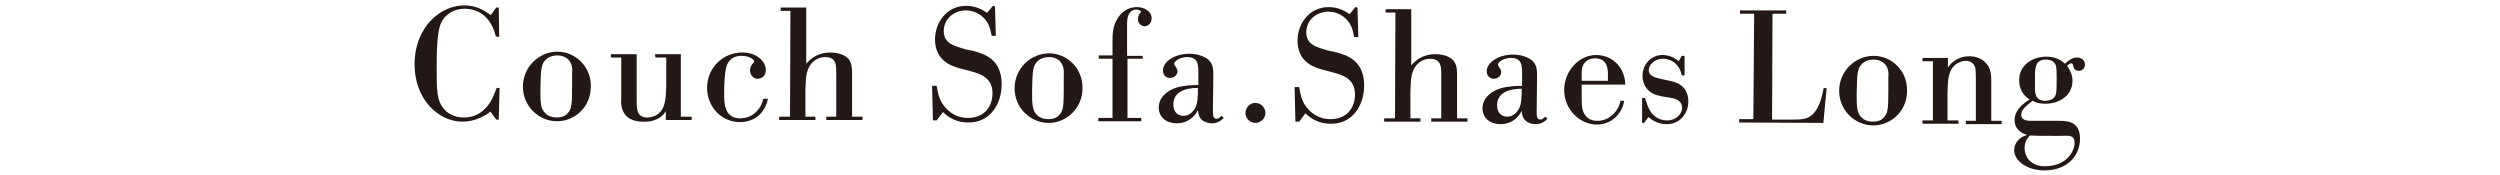 <?xml version="1.0" encoding="utf-8"?>
<!-- Generator: Adobe Illustrator 22.0.1, SVG Export Plug-In . SVG Version: 6.00 Build 0)  -->
<svg version="1.1" id="レイヤー_1" xmlns="http://www.w3.org/2000/svg" xmlns:xlink="http://www.w3.org/1999/xlink" x="0px"
	 y="0px" viewBox="0 0 600 42" style="enable-background:new 0 0 600 42;" xml:space="preserve">
<style type="text/css">
	.st0{fill:#231815;}
</style>
<g>
	<path class="st0" d="M119,8.7c-1.6-6.5-6.5-6.6-7.4-6.6c-1.8,0-3.4,0.6-4.4,1.6c-1.8,1.6-2.4,3.8-2.4,12.4c0,5.5,0,8.1,1.8,10.1
		c1,1.2,2.7,2,4.7,2c2.3,0,3.9-0.9,5.1-2.1c1.4-1.4,2-2.9,2.8-5l0.7,0l-0.2,7.6l-0.6,0l-1.4-1.9c-1.4,1.1-3.8,2.4-6.7,2.4
		c-5.8,0-11.5-5.4-11.5-13.7c0-9.4,6.6-14.3,12-14.2c2.8,0,4.5,1.1,6.3,2.3l1.3-1.8l0.6,0l0.1,7.1L119,8.7z"/>
	<path class="st0" d="M133.7,29.1c-4.4,0-8.2-3.6-8.2-8.3c0-4.8,3.9-8.4,8.3-8.4c4.2,0,8.1,3.5,8,8.4
		C141.8,25.7,137.9,29.1,133.7,29.1z M136.4,14.3c-0.6-0.6-1.5-1-2.6-1c-1.1,0-2,0.3-2.7,0.9c-1.3,1.2-1.3,2.5-1.4,7.4
		c0,2.9,0,4.6,1.3,5.7c0.6,0.6,1.6,0.9,2.6,0.9c1.7,0,2.5-0.8,2.6-1c1-1,1.1-2.1,1.1-6.4c0-1,0-2.1,0-3.1
		C137.4,16.7,137.4,15.3,136.4,14.3z"/>
	<path class="st0" d="M157.2,13l6.2,0l0,15l2.6,0l0,0.8l-6.2,0l0-2.1c-1.1,1.8-3.1,2.6-5.4,2.5c-1.8,0-3.3-0.5-4.1-1.4
		c-1.3-1.3-1.3-3.2-1.2-4.6l0-9.4l-2.5,0l0-0.8l6.2,0l0,11.1c0,1.9,0,4.1,2.5,4.1c0.8,0,1.8-0.2,2.7-0.9c1.6-1.3,1.8-3.2,1.9-6.7
		l0-6.8l-2.6,0L157.2,13z"/>
	<path class="st0" d="M184.3,23.7c-0.5,2.7-2.6,5.6-6.7,5.6c-4.5,0-7.9-3.7-7.9-8.2c0-4.9,3.9-8.5,8.4-8.5c3.6,0,5.7,2.2,5.7,4.2
		c0,1.2-0.8,2.1-2,2.1c-1.1,0-1.8-1-1.8-2c0-0.9,0.5-1.5,0.8-1.8c0.1-0.2,0.2-0.2,0.2-0.4c0-0.3-1-1.3-3-1.3c-1.1,0-2.7,0.3-3.5,2.1
		c-0.6,1.5-0.7,5-0.7,6.7c0,1.3,0,2.8,0.4,3.8c0.4,1.3,1.4,2.4,3.4,2.4c3.2,0,5.1-2.4,5.6-4.7L184.3,23.7z"/>
	<path class="st0" d="M187.4,1.8l6.1,0l0,13.5c0.7-0.8,2.4-2.7,5.8-2.7c2.1,0,3.6,0.7,4.3,1.5c0.9,1,0.9,2.6,0.9,3.6l0,10.3l2.5,0
		l0,0.8l-8.7,0l0-0.8l2.4,0l0-10.5c0-1.6,0.1-3.8-2.6-3.8c-0.4,0-2.1,0-3.4,1.6c-1.2,1.5-1.3,3.1-1.4,6.2l0,6.5l2.4,0l0,0.8l-8.7,0
		l0-0.8l2.6,0l0.1-25.4l-2.4,0L187.4,1.8z"/>
	<path class="st0" d="M238.8,1.5l0.2,7.1l-1,0c-0.3-1.6-0.6-3.1-2.1-4.5c-1.2-1.1-2.7-1.6-4.1-1.6c-2.4,0-5.2,1.6-5.3,4.9
		c0,3,2.3,3.6,5.5,4.5l1.5,0.3c2.6,0.7,6.9,1.9,6.9,8c0,4.8-2.8,9.3-8.1,9.2c-2.4,0-4.3-0.9-6-2.5l-1.5,2l-0.9,0l-0.2-8.3l1.1,0
		c0.3,1.6,0.5,3.1,1.6,4.6c0.6,0.8,2.4,3.1,5.9,3.1c3.9,0,5.9-2.7,5.9-5.9c0-3.9-3.1-4.7-5.2-5.3l-1.5-0.4c-1.8-0.4-3.3-0.9-4.4-1.7
		c-1.8-1.2-2.7-3.2-2.7-5.5c0-4,2.7-8.1,7.5-8.1c2.4,0,4.2,1.1,5,1.7l1.4-1.7L238.8,1.5z"/>
	<path class="st0" d="M251.7,29.5c-4.4,0-8.2-3.6-8.2-8.3c0-4.8,3.9-8.4,8.3-8.4c4.2,0,8.1,3.5,8,8.4
		C259.8,26.1,255.8,29.5,251.7,29.5z M254.4,14.7c-0.6-0.6-1.5-1-2.6-1c-1.1,0-2,0.3-2.7,0.9c-1.3,1.2-1.3,2.5-1.4,7.4
		c0,2.9,0,4.6,1.3,5.7c0.6,0.6,1.6,0.9,2.6,0.9c1.7,0,2.5-0.8,2.6-1c1-1,1.1-2.1,1.1-6.4c0-1,0-2.1,0-3.1
		C255.4,17.1,255.3,15.7,254.4,14.7z"/>
	<path class="st0" d="M274.3,14.1l-3.7,0l0,14.2l3.3,0l0,0.8l-10.3,0l0-0.8l3.4,0l0-14.2l-3.3,0l0-0.8l3.3,0l0-3.7
		c0-1.6,0.1-4.1,1.9-6.1c1-1.1,2.4-1.8,3.9-1.8c2.1,0,3.6,1.2,3.6,2.7c0,1-0.7,1.9-1.7,1.9c-0.8,0-1.6-0.7-1.6-1.7
		c0-0.7,0.3-1.3,0.8-1.8c-0.3-0.3-0.5-0.5-1.2-0.5c-0.3,0-1.1,0-1.7,1c-0.5,0.8-0.5,1.8-0.5,2.7l0,7.4l3.7,0L274.3,14.1z"/>
	<path class="st0" d="M291.1,26.3c0,1.3,0,2.2,0.9,2.2c0.5,0,0.9-0.5,1.2-0.7l0.5,0.5c-0.4,0.4-1.3,1.3-2.9,1.3
		c-0.8,0-1.6-0.3-2.2-0.7c-0.9-0.7-1-1.7-1.1-2.5c-0.8,1.7-2.5,3.2-5.1,3.2c-2.4,0-4.3-1.4-4.3-3.8c0-2.3,1.8-4,4.3-4.8
		c1.7-0.5,3.8-0.6,5.2-0.6l0-3.8c-0.1-1.1-0.1-2.9-2.7-2.9c-1.7,0-3.1,1-3.1,1.6c0,0.5,0.8,1,0.8,1.8c0,0.8-0.7,1.6-1.8,1.6
		s-1.7-0.8-1.7-1.8c0-1.9,2.5-4,6.4-4c1.8,0,3.6,0.6,4.6,1.5c1.1,1.1,1.1,2.4,1.1,3.8L291.1,26.3z M287.5,21.1c-3,0-5.9,0.9-5.9,4
		c0,1.9,1.2,2.7,2.4,2.7c1.1,0,1.8-0.6,2.1-0.9c1.2-1.2,1.3-2.5,1.4-4.5L287.5,21.1z"/>
	<path class="st0" d="M301.3,24.7c1.3,0,2.4,1.1,2.4,2.4c0,1.3-1.1,2.4-2.4,2.4c-1.3,0-2.4-1.1-2.4-2.4
		C299,25.7,300,24.7,301.3,24.7z"/>
	<path class="st0" d="M325.8,1.8l0.2,7.1l-1,0c-0.3-1.6-0.6-3.1-2.1-4.5c-1.2-1.1-2.7-1.6-4.1-1.6c-2.4,0-5.2,1.6-5.3,4.9
		c0,3,2.3,3.6,5.5,4.5l1.5,0.3c2.6,0.7,6.9,1.9,6.9,8c0,4.8-2.8,9.3-8.1,9.2c-2.4,0-4.3-0.9-6-2.5l-1.5,2l-0.9,0l-0.2-8.3l1.1,0
		c0.3,1.6,0.5,3.1,1.6,4.6c0.6,0.8,2.4,3.1,5.9,3.1c3.9,0,5.9-2.7,5.9-5.9c0-3.9-3.1-4.7-5.2-5.3l-1.5-0.4c-1.8-0.4-3.3-0.9-4.4-1.7
		c-1.8-1.2-2.7-3.2-2.7-5.5c0-4,2.7-8.1,7.5-8.1c2.4,0,4.2,1.1,5,1.7l1.4-1.7L325.8,1.8z"/>
	<path class="st0" d="M332.6,2.2l6.1,0l0,13.5c0.7-0.8,2.4-2.7,5.8-2.7c2.1,0,3.6,0.7,4.3,1.5c0.9,1,0.9,2.6,0.9,3.6l0,10.3l2.5,0
		l0,0.8l-8.7,0l0-0.8l2.4,0l0-10.5c0-1.6,0.1-3.7-2.6-3.8c-0.4,0-2.1,0-3.4,1.6c-1.2,1.5-1.3,3.1-1.4,6.2l0,6.5l2.4,0l0,0.8l-8.7,0
		l0-0.8l2.6,0l0.1-25.4l-2.4,0L332.6,2.2z"/>
	<path class="st0" d="M368.8,26.5c0,1.3,0,2.2,0.9,2.2c0.5,0,0.9-0.5,1.2-0.7l0.5,0.5c-0.4,0.4-1.3,1.3-2.9,1.3
		c-0.8,0-1.6-0.3-2.2-0.7c-0.9-0.7-1-1.7-1.1-2.5c-0.8,1.7-2.5,3.2-5.1,3.2c-2.4,0-4.3-1.4-4.3-3.8c0-2.3,1.8-4,4.3-4.8
		c1.7-0.5,3.8-0.6,5.2-0.6l0-3.8c-0.1-1.1-0.1-2.9-2.7-2.9c-1.7,0-3.1,1-3.1,1.6c0,0.5,0.8,1,0.8,1.8c0,0.8-0.7,1.6-1.8,1.6
		c-1,0-1.7-0.8-1.7-1.8c0-1.9,2.5-4,6.4-4c1.8,0,3.6,0.6,4.6,1.5c1.1,1.1,1.1,2.4,1.1,3.8L368.8,26.5z M365.2,21.3
		c-3,0-5.9,0.9-5.9,4c0,1.9,1.2,2.7,2.4,2.7c1.1,0,1.8-0.6,2.1-0.9c1.2-1.2,1.3-2.5,1.4-4.5L365.2,21.3z"/>
	<path class="st0" d="M389.8,24.2c-0.4,2.8-2.8,5.7-6.6,5.7c-3.8,0-7.8-3.4-7.8-8.3c0-4.4,3.4-8.4,7.7-8.4c3,0,6.7,2,7,7.1l-10.5,0
		l0,1.6c0,2.3,0,3,0.1,3.8c0.1,0.6,0.5,3.3,3.7,3.3c3,0,5.1-2.5,5.5-4.8L389.8,24.2z M385.9,18c0-1.5-0.1-3.9-3-4
		c-0.4,0-1.4,0-2.2,0.7c-1.1,0.9-1.1,2.1-1.1,3.3l0,1.4l6.3,0L385.9,18z"/>
	<path class="st0" d="M394.6,29.5l-0.5,0l0-6l0.7,0l0.6,1.8c0.8,2.2,2.4,3.6,4.7,3.6c2.2,0,3.6-1.6,3.6-3c0-1.9-1.8-2.3-3.2-2.5
		l-1.2-0.2c-1.1-0.2-2.1-0.4-2.9-0.9c-1.2-0.7-2.2-2.2-2.2-4.1c0-2.7,2-5,4.8-5c1.6,0,3,0.7,3.9,1.5l0.7-1.3l0.7,0l0,4.7l-0.7,0
		c-0.3-2.2-2.1-4-4.5-4c-2.1,0-3.4,1.6-3.4,2.7c0,1.8,2.3,1.9,3.2,2.2l1.4,0.3c1.5,0.3,4.9,0.9,4.9,5.1c0,2.8-2,5.4-5.2,5.4
		c-2,0-3.4-0.9-4.4-1.7L394.6,29.5z"/>
	<path class="st0" d="M438.4,21.2l-0.8,8.3l-20.2-0.1l0-0.8l3.4,0L421,3.3l-3.4,0l0-0.8l11.1,0l0,0.8l-3.3,0l-0.1,25.4l4.4,0
		c2.9,0,4.5,0,5.9-1.9c0.8-1,1.3-2.4,1.6-3.5l0.5-2.2L438.4,21.2z"/>
	<path class="st0" d="M449.6,30.1c-4.4,0-8.2-3.6-8.2-8.3c0-4.8,3.9-8.4,8.3-8.4c4.2,0,8.1,3.5,8,8.4
		C457.7,26.7,453.8,30.1,449.6,30.1z M452.3,15.3c-0.6-0.6-1.5-1-2.6-1c-1.1,0-2,0.3-2.7,0.9c-1.3,1.2-1.3,2.5-1.4,7.4
		c0,2.9,0,4.6,1.3,5.7c0.6,0.6,1.6,0.9,2.6,0.9c1.7,0,2.5-0.8,2.6-1c1-1,1.1-2.1,1.1-6.4c0-1,0-2.1,0-3.1
		C453.3,17.7,453.3,16.3,452.3,15.3z"/>
	<path class="st0" d="M470.1,29.7l-8.7,0l0-0.8l2.5,0l0-14.2l-2.5,0l0-0.8l6.1,0l0,2.3c1.9-2.7,4.5-2.7,5.2-2.7c1.5,0,3,0.6,3.9,1.6
		c0.5,0.6,1.3,1.4,1.3,4.1l0,9.8l2.5,0l0,0.8l-8.6,0l0-0.8l2.4,0l0-10.3c0-1.6-0.1-1.9-0.1-2.3c-0.4-1.6-1.7-1.8-2.3-1.8
		c-0.8,0-1.7,0.3-2.5,0.9c-1.8,1.5-1.8,3.8-1.9,6.7l0,6.7l2.6,0L470.1,29.7z"/>
	<path class="st0" d="M494,29c2,0,5.2,0,5.2,4.3c0,4.4-3.4,7.6-8.5,7.6c-4.1,0-7.3-2.2-7.3-4.9c0-1.6,1.2-3.1,3.1-3.6
		c-1.8-0.6-3-1.7-3-3.6c0-1,0.4-2.3,1.8-3.6c0.6-0.5,1.1-0.9,1.8-1.3c-1.7-1.2-2.5-2.6-2.5-4.7c0-3.6,3.2-5.6,6.5-5.6
		c2,0,3.3,0.6,4.5,1.7c0.8-0.8,1.8-1.5,2.9-1.5c1.1,0,1.9,0.7,1.9,1.7c0,0.7-0.5,1.5-1.5,1.5c-1,0-1.2-0.7-1.3-1.1l-0.1-0.3
		c0-0.2-0.1-0.4-0.5-0.4c-0.3,0-0.7,0.4-0.9,0.6c0.8,1.1,1.3,2.3,1.3,3.6c0,3.4-3,5.5-6.5,5.5c-1.1,0-2.2-0.2-3.1-0.7
		c-1.5,1.2-2.7,2.1-2.7,3.3c0,1.6,1.7,1.5,3.2,1.5L494,29z M491.4,32.6c-1.4,0-3.1,0-4.2-0.1c-0.6,0.6-1.3,1.5-1.3,3.1
		c0,1.8,1.3,4.3,4.8,4.3c5.5,0,7.2-3.8,7.2-5.6c0-1.8-1.1-1.8-3.2-1.7L491.4,32.6z M493.4,15.7c-0.3-0.8-1-1.4-2.4-1.4
		c-2.4,0-2.5,1.8-2.6,3.2c0,1.3,0,1.5,0,3.6c0,1.1,0,3.1,2.5,3.1c0.8,0,1.6-0.3,2-0.7c0.6-0.6,0.7-1.1,0.7-4.6
		C493.6,17.7,493.6,16.3,493.4,15.7z"/>
</g>
</svg>
